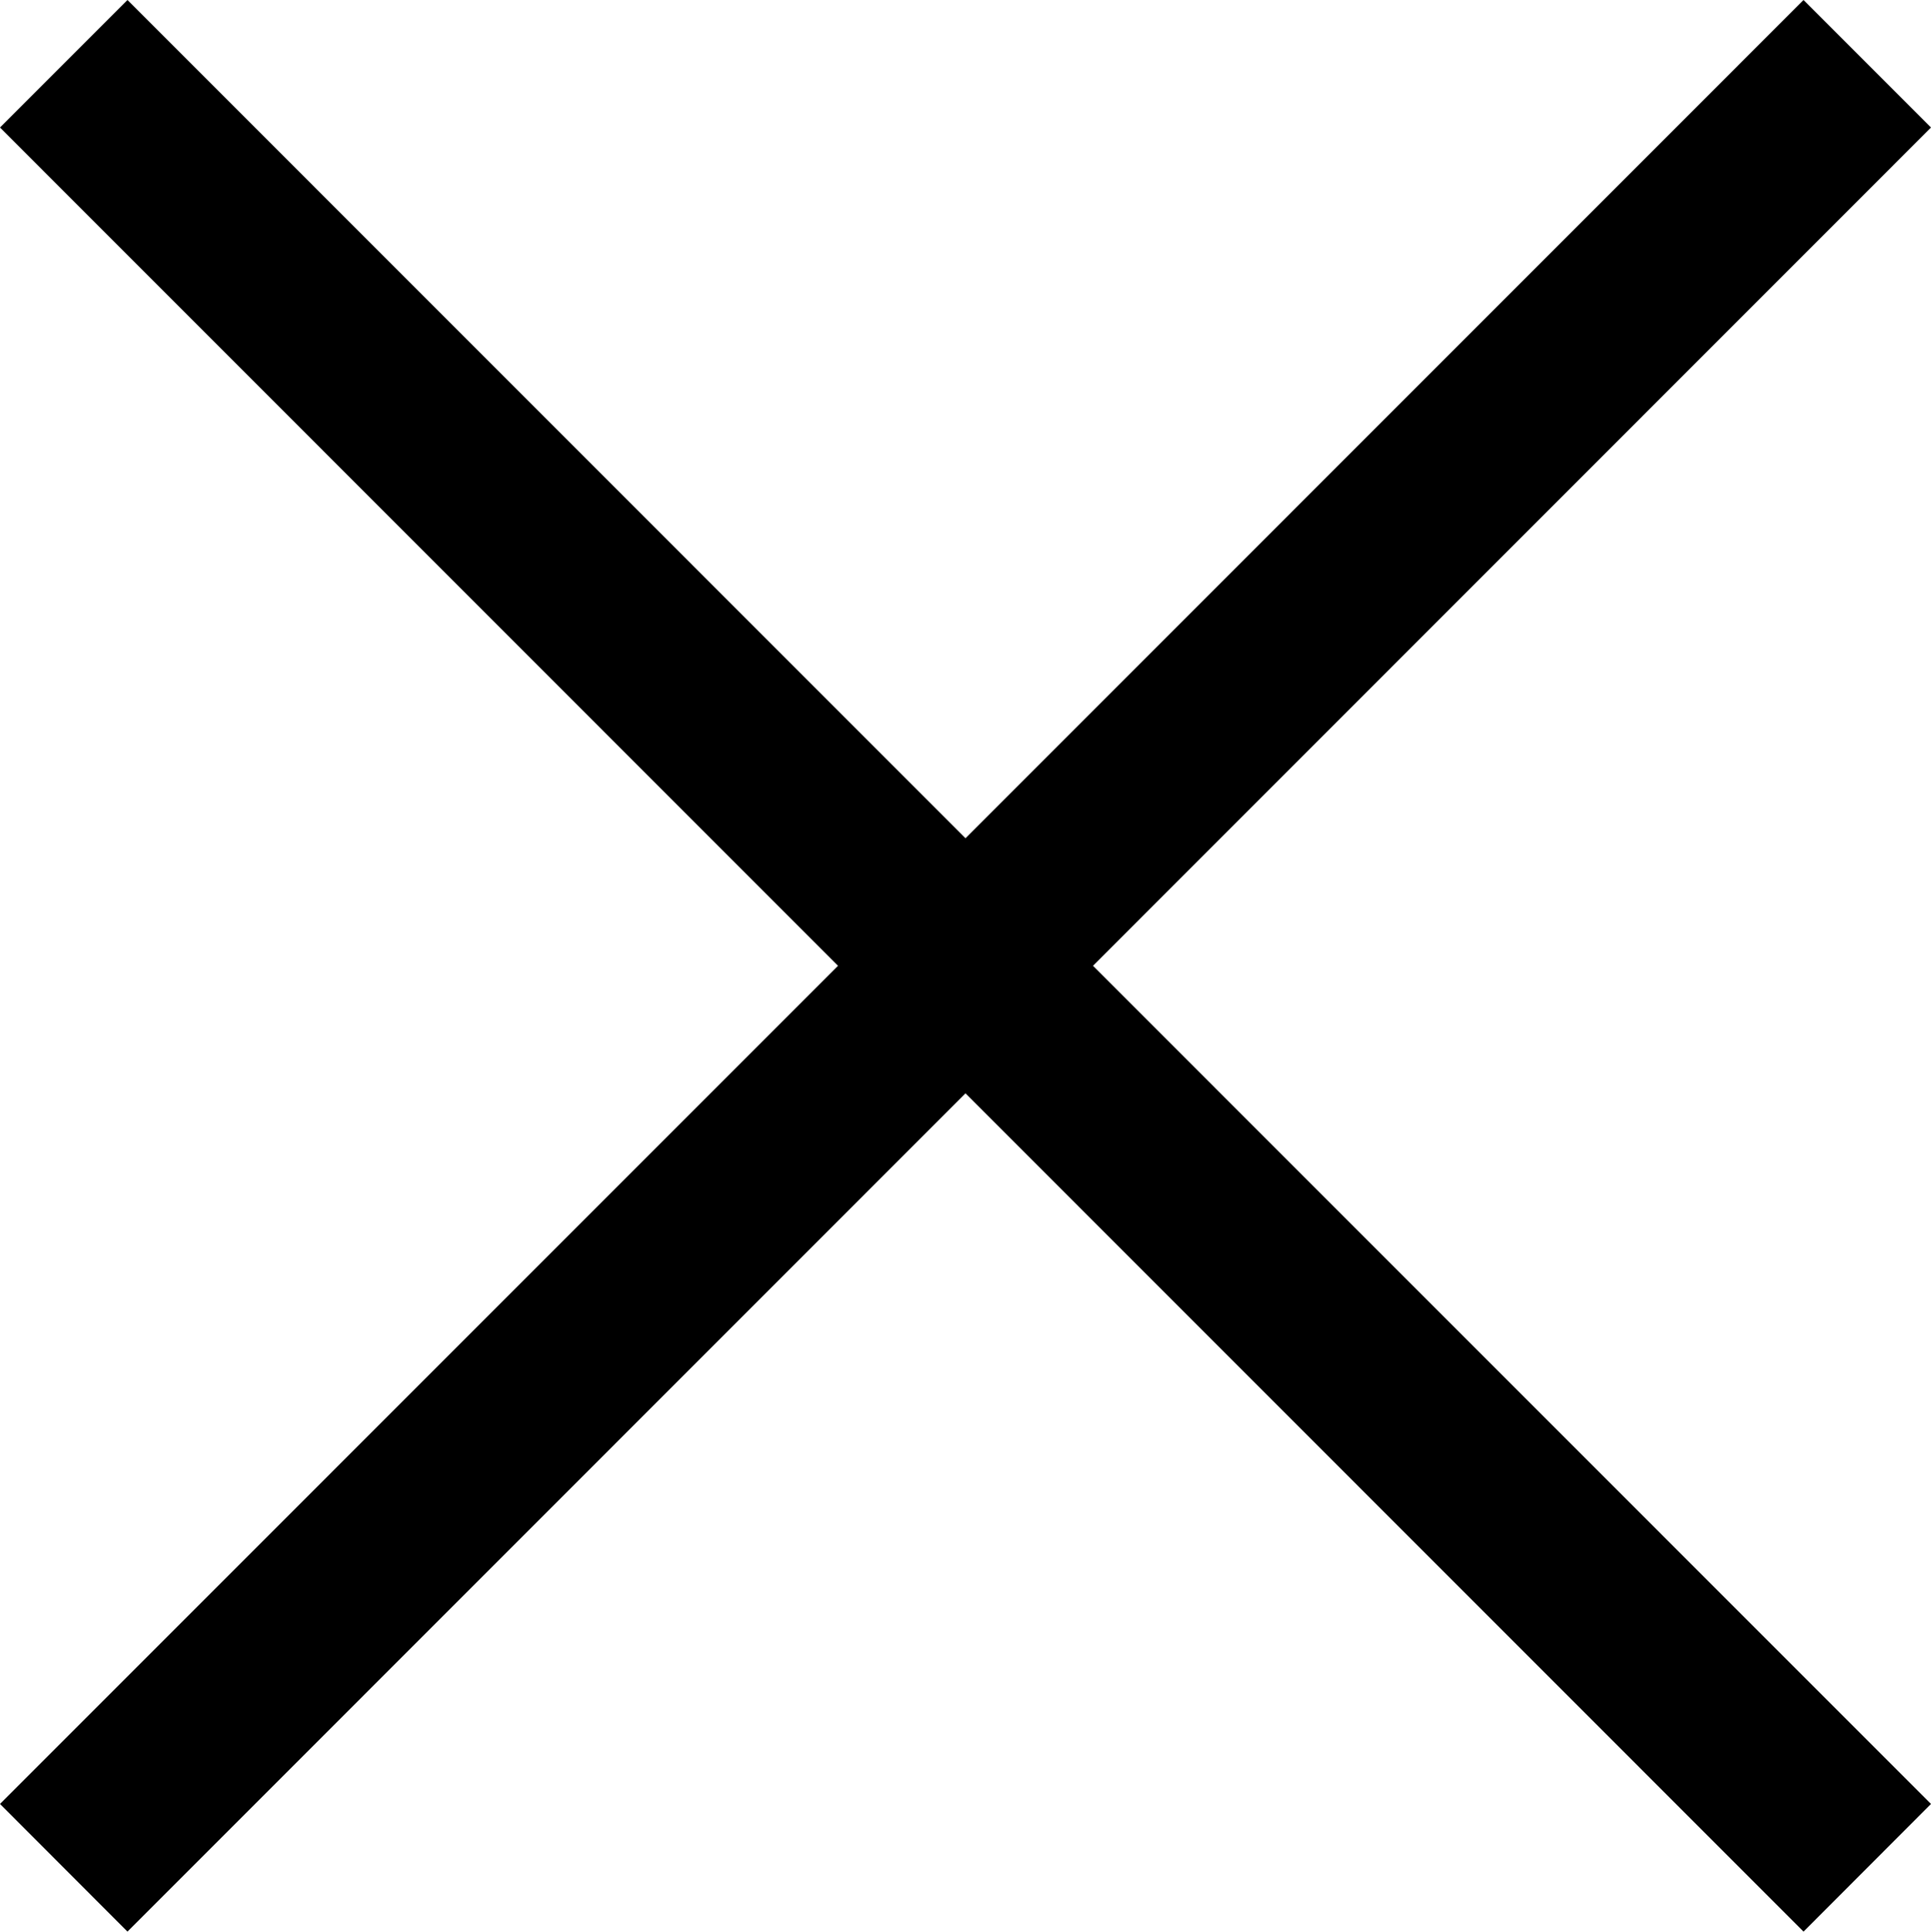 <?xml version="1.0" encoding="utf-8"?>
<!-- Generator: Adobe Illustrator 16.0.0, SVG Export Plug-In . SVG Version: 6.00 Build 0)  -->
<!DOCTYPE svg PUBLIC "-//W3C//DTD SVG 1.1//EN" "http://www.w3.org/Graphics/SVG/1.1/DTD/svg11.dtd">
<svg version="1.1" xmlns="http://www.w3.org/2000/svg" xmlns:xlink="http://www.w3.org/1999/xlink" x="0px" y="0px" width="99.98px"
	 height="100px" viewBox="0 0 99.98 100" enable-background="new 0 0 99.98 100" xml:space="preserve">
<g id="Guides_For_Artboard">
</g>
<g id="Layer_1">
	<g>
		<polygon points="6.6,100 49.99,56.601 93.381,100 99.98,93.391 56.592,49.998 99.98,6.601 93.381,0 49.99,43.396 6.6,0 0,6.601 
			43.389,49.998 0,93.391 		"/>
	</g>
</g>
</svg>
